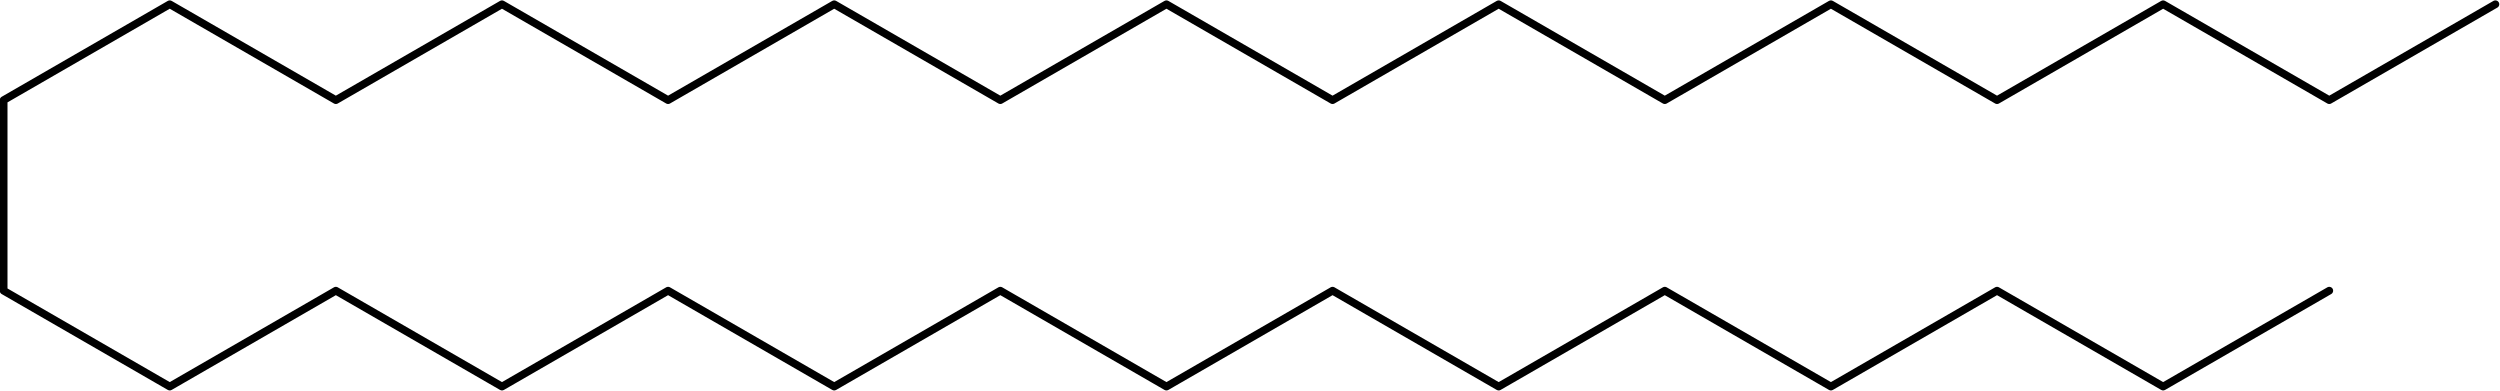 <svg width="774" height="121" xmlns="http://www.w3.org/2000/svg">
<path d="M721.14 90l-51.43 29.68L618.28 90l-51.43 29.68L515.42 90l-51.43 29.68L412.56 90l-51.43 29.68L309.7 90l-51.43 29.68L206.84 90l-51.43 29.68L103.98 90 52.55 119.68 1.12 90V31L52.55 1.32 103.98 31 155.41 1.32 206.84 31 258.27 1.32 309.7 31 361.13 1.32 412.56 31 463.99 1.32 515.42 31 566.85 1.32 618.28 31 669.71 1.32 721.14 31 772.57 1.32M0-1.2H774" fill="none" stroke="#000" stroke-width="2.4" stroke-linecap="round" stroke-linejoin="round"/>
</svg>